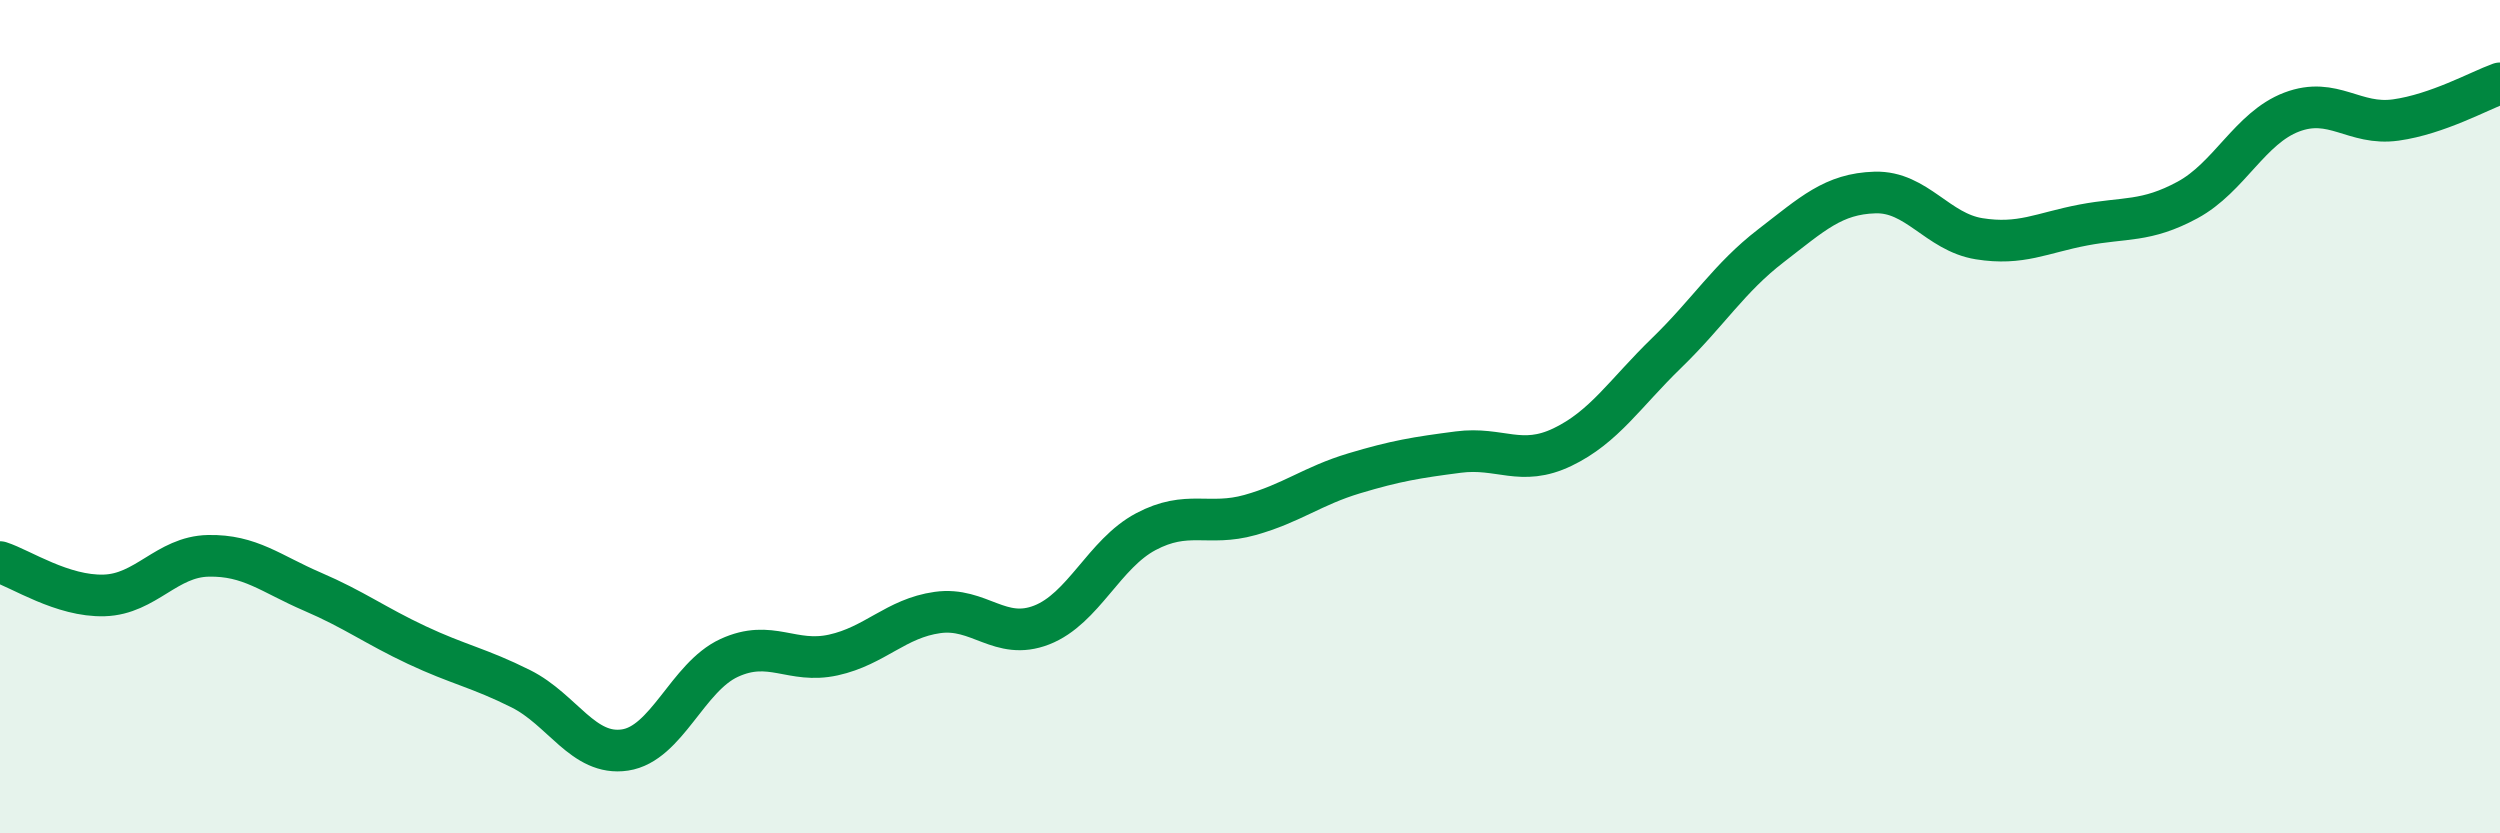 
    <svg width="60" height="20" viewBox="0 0 60 20" xmlns="http://www.w3.org/2000/svg">
      <path
        d="M 0,13.49 C 0.5,13.65 1.5,14.32 2.5,14.29 C 3.5,14.26 4,13.36 5,13.34 C 6,13.32 6.5,13.77 7.5,14.2 C 8.5,14.63 9,15.01 10,15.48 C 11,15.95 11.5,16.03 12.5,16.53 C 13.5,17.03 14,18.15 15,18 C 16,17.85 16.5,16.25 17.5,15.79 C 18.5,15.33 19,15.94 20,15.72 C 21,15.5 21.5,14.84 22.5,14.7 C 23.5,14.56 24,15.39 25,15 C 26,14.61 26.5,13.29 27.5,12.76 C 28.5,12.23 29,12.64 30,12.36 C 31,12.08 31.5,11.66 32.5,11.36 C 33.5,11.06 34,10.98 35,10.85 C 36,10.72 36.5,11.21 37.5,10.73 C 38.5,10.25 39,9.44 40,8.47 C 41,7.5 41.5,6.67 42.5,5.9 C 43.5,5.13 44,4.65 45,4.62 C 46,4.59 46.5,5.57 47.5,5.73 C 48.5,5.89 49,5.59 50,5.4 C 51,5.21 51.5,5.34 52.5,4.8 C 53.5,4.26 54,3.07 55,2.69 C 56,2.31 56.5,3.02 57.5,2.88 C 58.5,2.74 59.5,2.18 60,2L60 20L0 20Z"
        fill="#008740"
        opacity="0.1"
        stroke-linecap="round"
        stroke-linejoin="round"
      />
      <path
        d="M 0,13.49 C 0.5,13.65 1.5,14.32 2.5,14.29 C 3.5,14.26 4,13.36 5,13.34 C 6,13.32 6.5,13.77 7.5,14.2 C 8.5,14.63 9,15.01 10,15.48 C 11,15.95 11.5,16.03 12.5,16.53 C 13.5,17.03 14,18.15 15,18 C 16,17.85 16.5,16.25 17.5,15.79 C 18.5,15.33 19,15.94 20,15.72 C 21,15.5 21.5,14.84 22.5,14.7 C 23.5,14.56 24,15.39 25,15 C 26,14.61 26.5,13.29 27.5,12.76 C 28.5,12.23 29,12.64 30,12.36 C 31,12.08 31.5,11.66 32.5,11.36 C 33.5,11.06 34,10.98 35,10.85 C 36,10.72 36.5,11.21 37.5,10.73 C 38.5,10.25 39,9.44 40,8.47 C 41,7.5 41.5,6.67 42.5,5.9 C 43.5,5.13 44,4.65 45,4.62 C 46,4.59 46.5,5.57 47.5,5.73 C 48.5,5.89 49,5.59 50,5.4 C 51,5.21 51.5,5.34 52.5,4.8 C 53.5,4.26 54,3.07 55,2.69 C 56,2.31 56.5,3.02 57.5,2.88 C 58.5,2.74 59.5,2.18 60,2"
        stroke="#008740"
        stroke-width="1"
        fill="none"
        stroke-linecap="round"
        stroke-linejoin="round"
      />
    </svg>
  